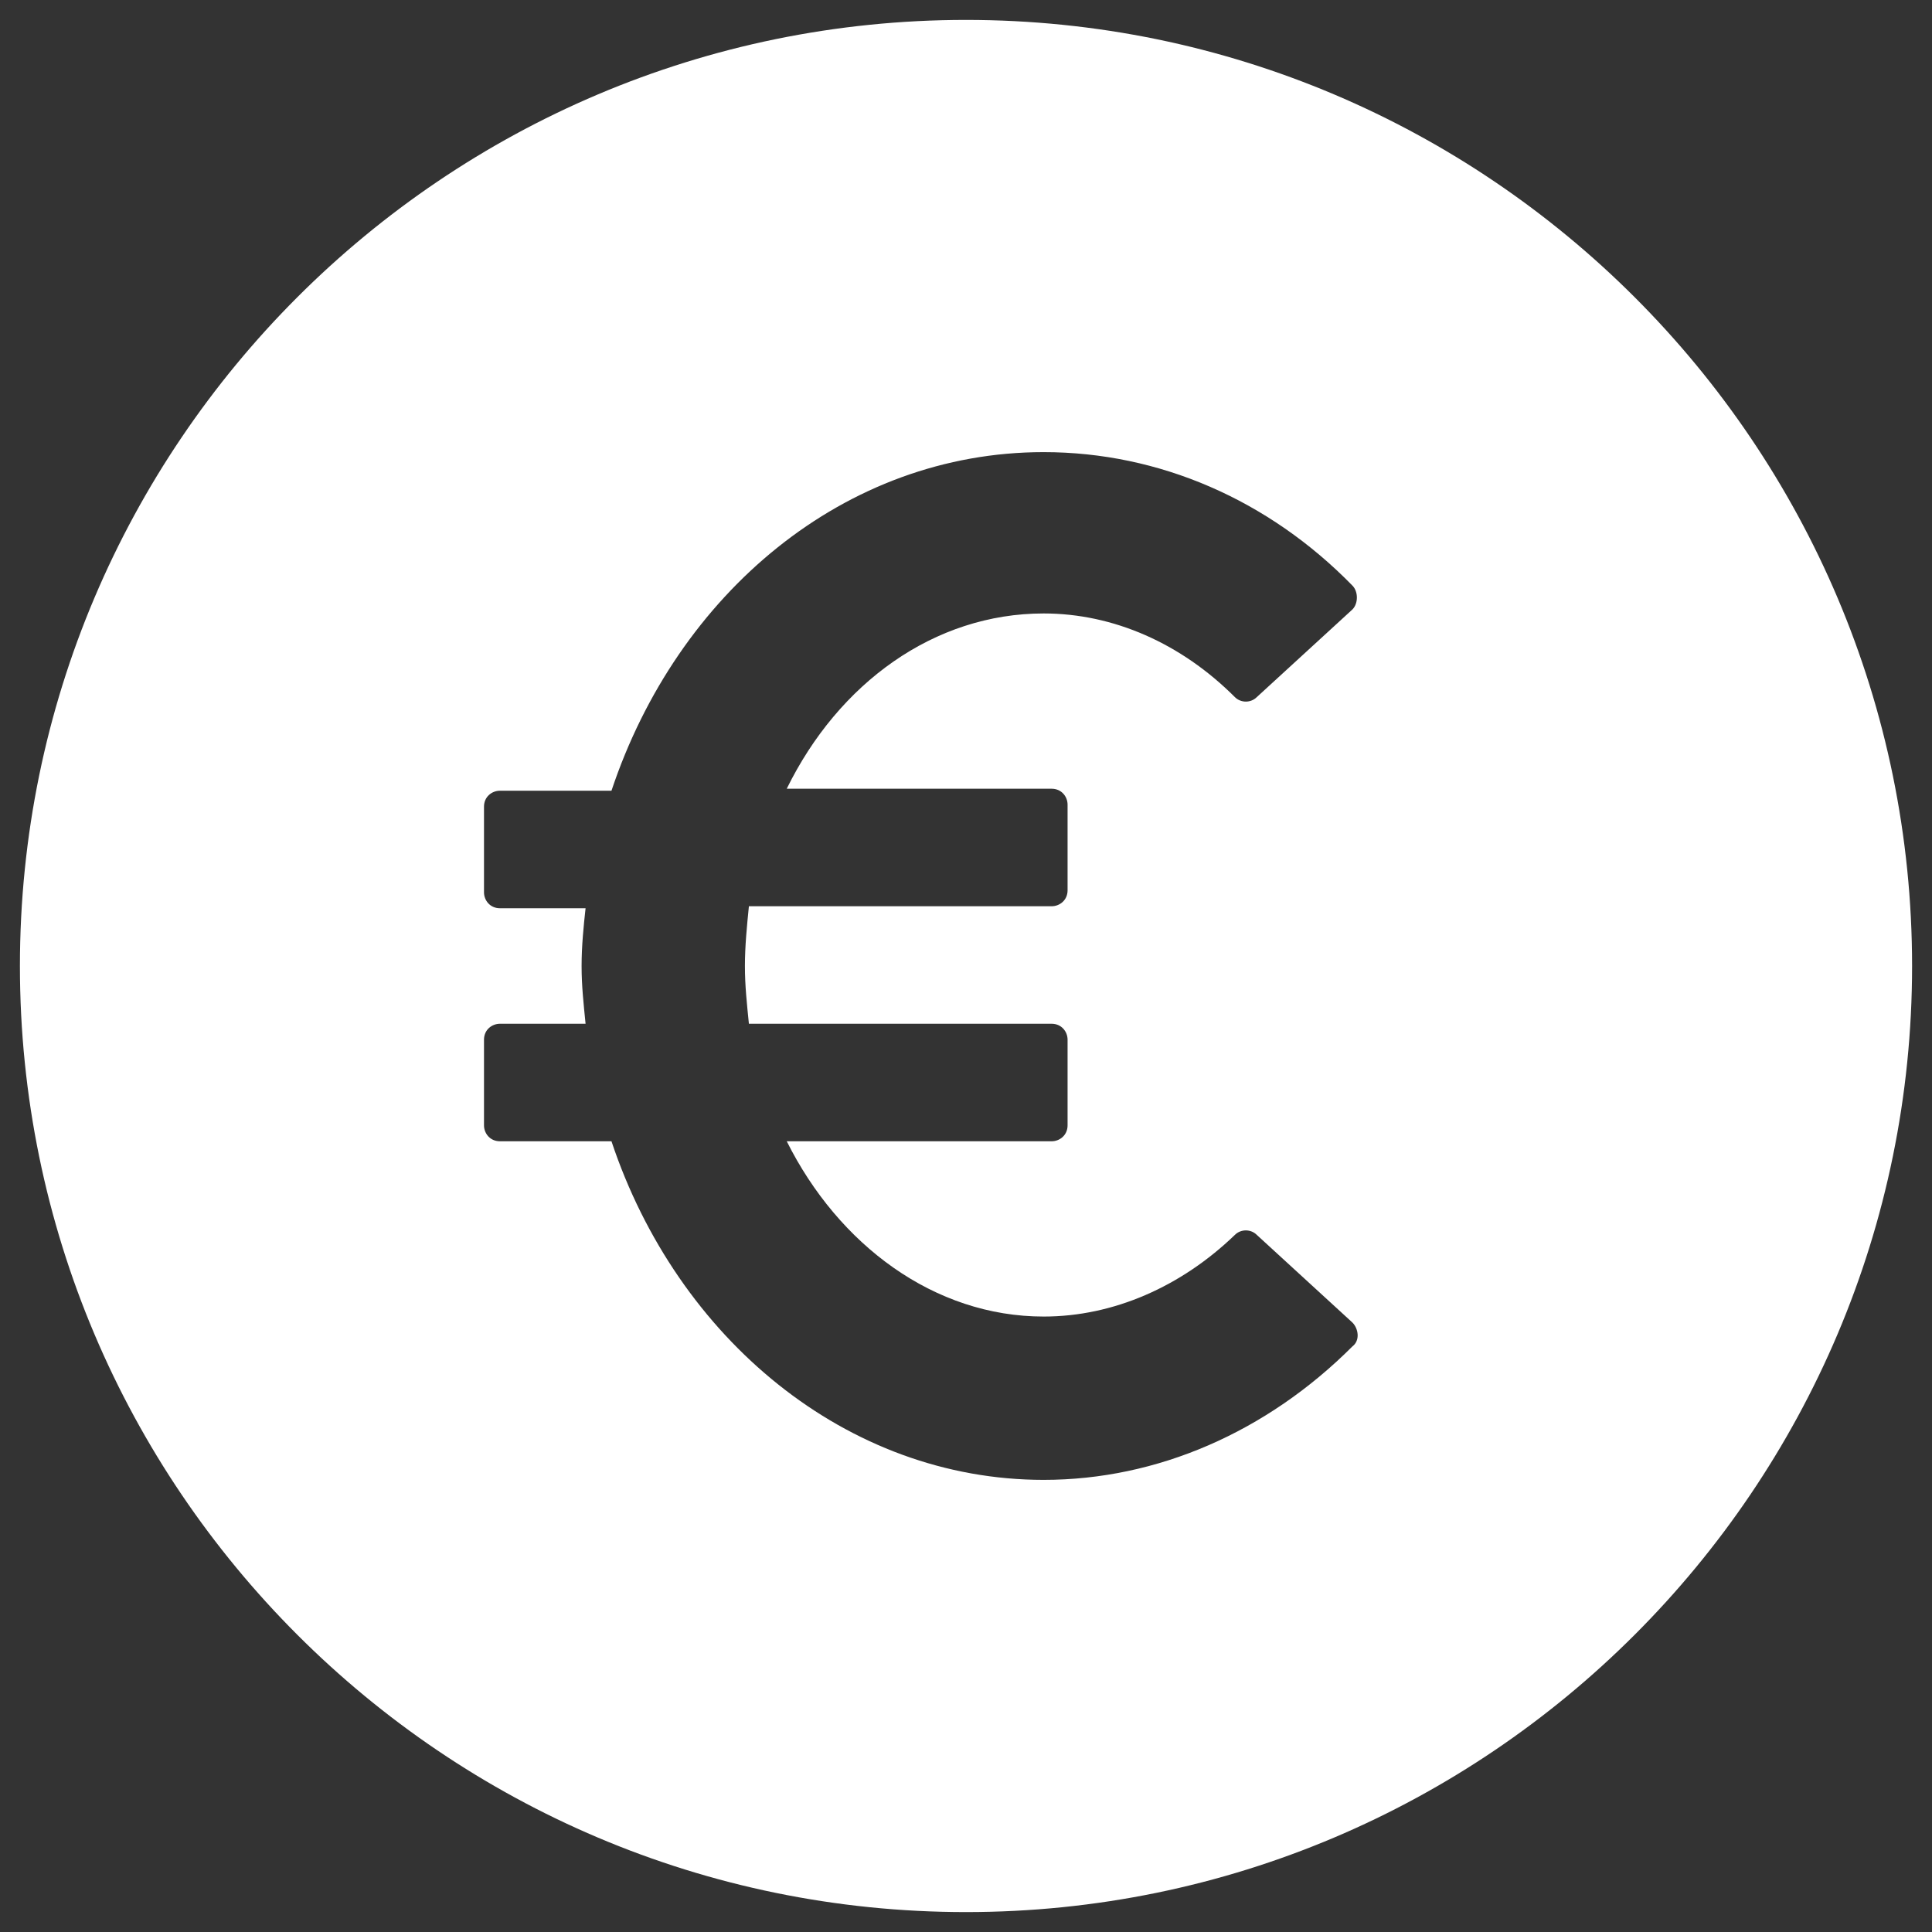 <?xml version="1.0" encoding="UTF-8"?> <svg xmlns="http://www.w3.org/2000/svg" viewBox="6001.5 5060.5 97 97"><rect x="6001.5" y="5060.5" width="97" height="97" fill="#333333" stroke="none"/><path fill="#ffffff" stroke="none" fill-opacity="1" stroke-width="1" stroke-opacity="1" id="tSvg5055bea5e6" d="M 6050 5061.5 C 6023.8 5061.5 6002.5 5082.8 6002.5 5109 C 6002.5 5135.2 6023.8 5156.5 6050 5156.5 C 6076.2 5156.5 6097.5 5135.2 6097.5 5109C 6097.5 5082.8 6076.2 5061.5 6050 5061.5Z M 6054.3 5100.1 C 6054.8 5100.1 6055.1 5100.5 6055.1 5100.9 C 6055.1 5102.333 6055.1 5103.767 6055.1 5105.2 C 6055.1 5105.7 6054.7 5106 6054.3 5106 C 6049.233 5106 6044.167 5106 6039.1 5106 C 6039 5107 6038.9 5108 6038.9 5109 C 6038.9 5110 6039 5110.9 6039.1 5111.9 C 6044.167 5111.9 6049.233 5111.9 6054.3 5111.9 C 6054.8 5111.9 6055.1 5112.3 6055.1 5112.7 C 6055.1 5114.133 6055.1 5115.567 6055.1 5117 C 6055.1 5117.5 6054.7 5117.8 6054.3 5117.8 C 6049.867 5117.8 6045.433 5117.8 6041 5117.8 C 6043.6 5123 6048.4 5126.6 6053.9 5126.6 C 6057.4 5126.6 6060.8 5125.1 6063.5 5122.5 C 6063.8 5122.2 6064.3 5122.2 6064.6 5122.5 C 6066.2 5123.967 6067.8 5125.433 6069.4 5126.9 C 6069.7 5127.2 6069.8 5127.8 6069.4 5128.1 C 6065.1 5132.4 6059.6 5134.8 6053.9 5134.8 C 6044 5134.8 6035.5 5127.7 6032.2 5117.8 C 6030.333 5117.8 6028.467 5117.8 6026.6 5117.8 C 6026.1 5117.8 6025.8 5117.4 6025.8 5117 C 6025.8 5115.567 6025.8 5114.133 6025.8 5112.7 C 6025.8 5112.2 6026.2 5111.9 6026.6 5111.9 C 6028.033 5111.9 6029.467 5111.9 6030.9 5111.9 C 6030.8 5110.9 6030.7 5110 6030.7 5109 C 6030.7 5108 6030.8 5107 6030.9 5106.1 C 6029.467 5106.1 6028.033 5106.1 6026.6 5106.1 C 6026.1 5106.1 6025.8 5105.7 6025.8 5105.3 C 6025.8 5103.867 6025.8 5102.433 6025.8 5101 C 6025.8 5100.5 6026.2 5100.2 6026.6 5100.2 C 6028.467 5100.2 6030.333 5100.2 6032.2 5100.2 C 6035.5 5090.3 6043.9 5083.2 6053.9 5083.2 C 6059.7 5083.2 6065.2 5085.6 6069.4 5089.9 C 6069.7 5090.2 6069.7 5090.8 6069.4 5091.1 C 6067.8 5092.567 6066.2 5094.033 6064.6 5095.5 C 6064.3 5095.8 6063.8 5095.8 6063.5 5095.5 C 6060.8 5092.8 6057.4 5091.3 6053.9 5091.3 C 6048.4 5091.3 6043.6 5094.8 6041 5100.1C 6045.433 5100.1 6049.867 5100.1 6054.3 5100.1Z"></path><defs></defs></svg> 